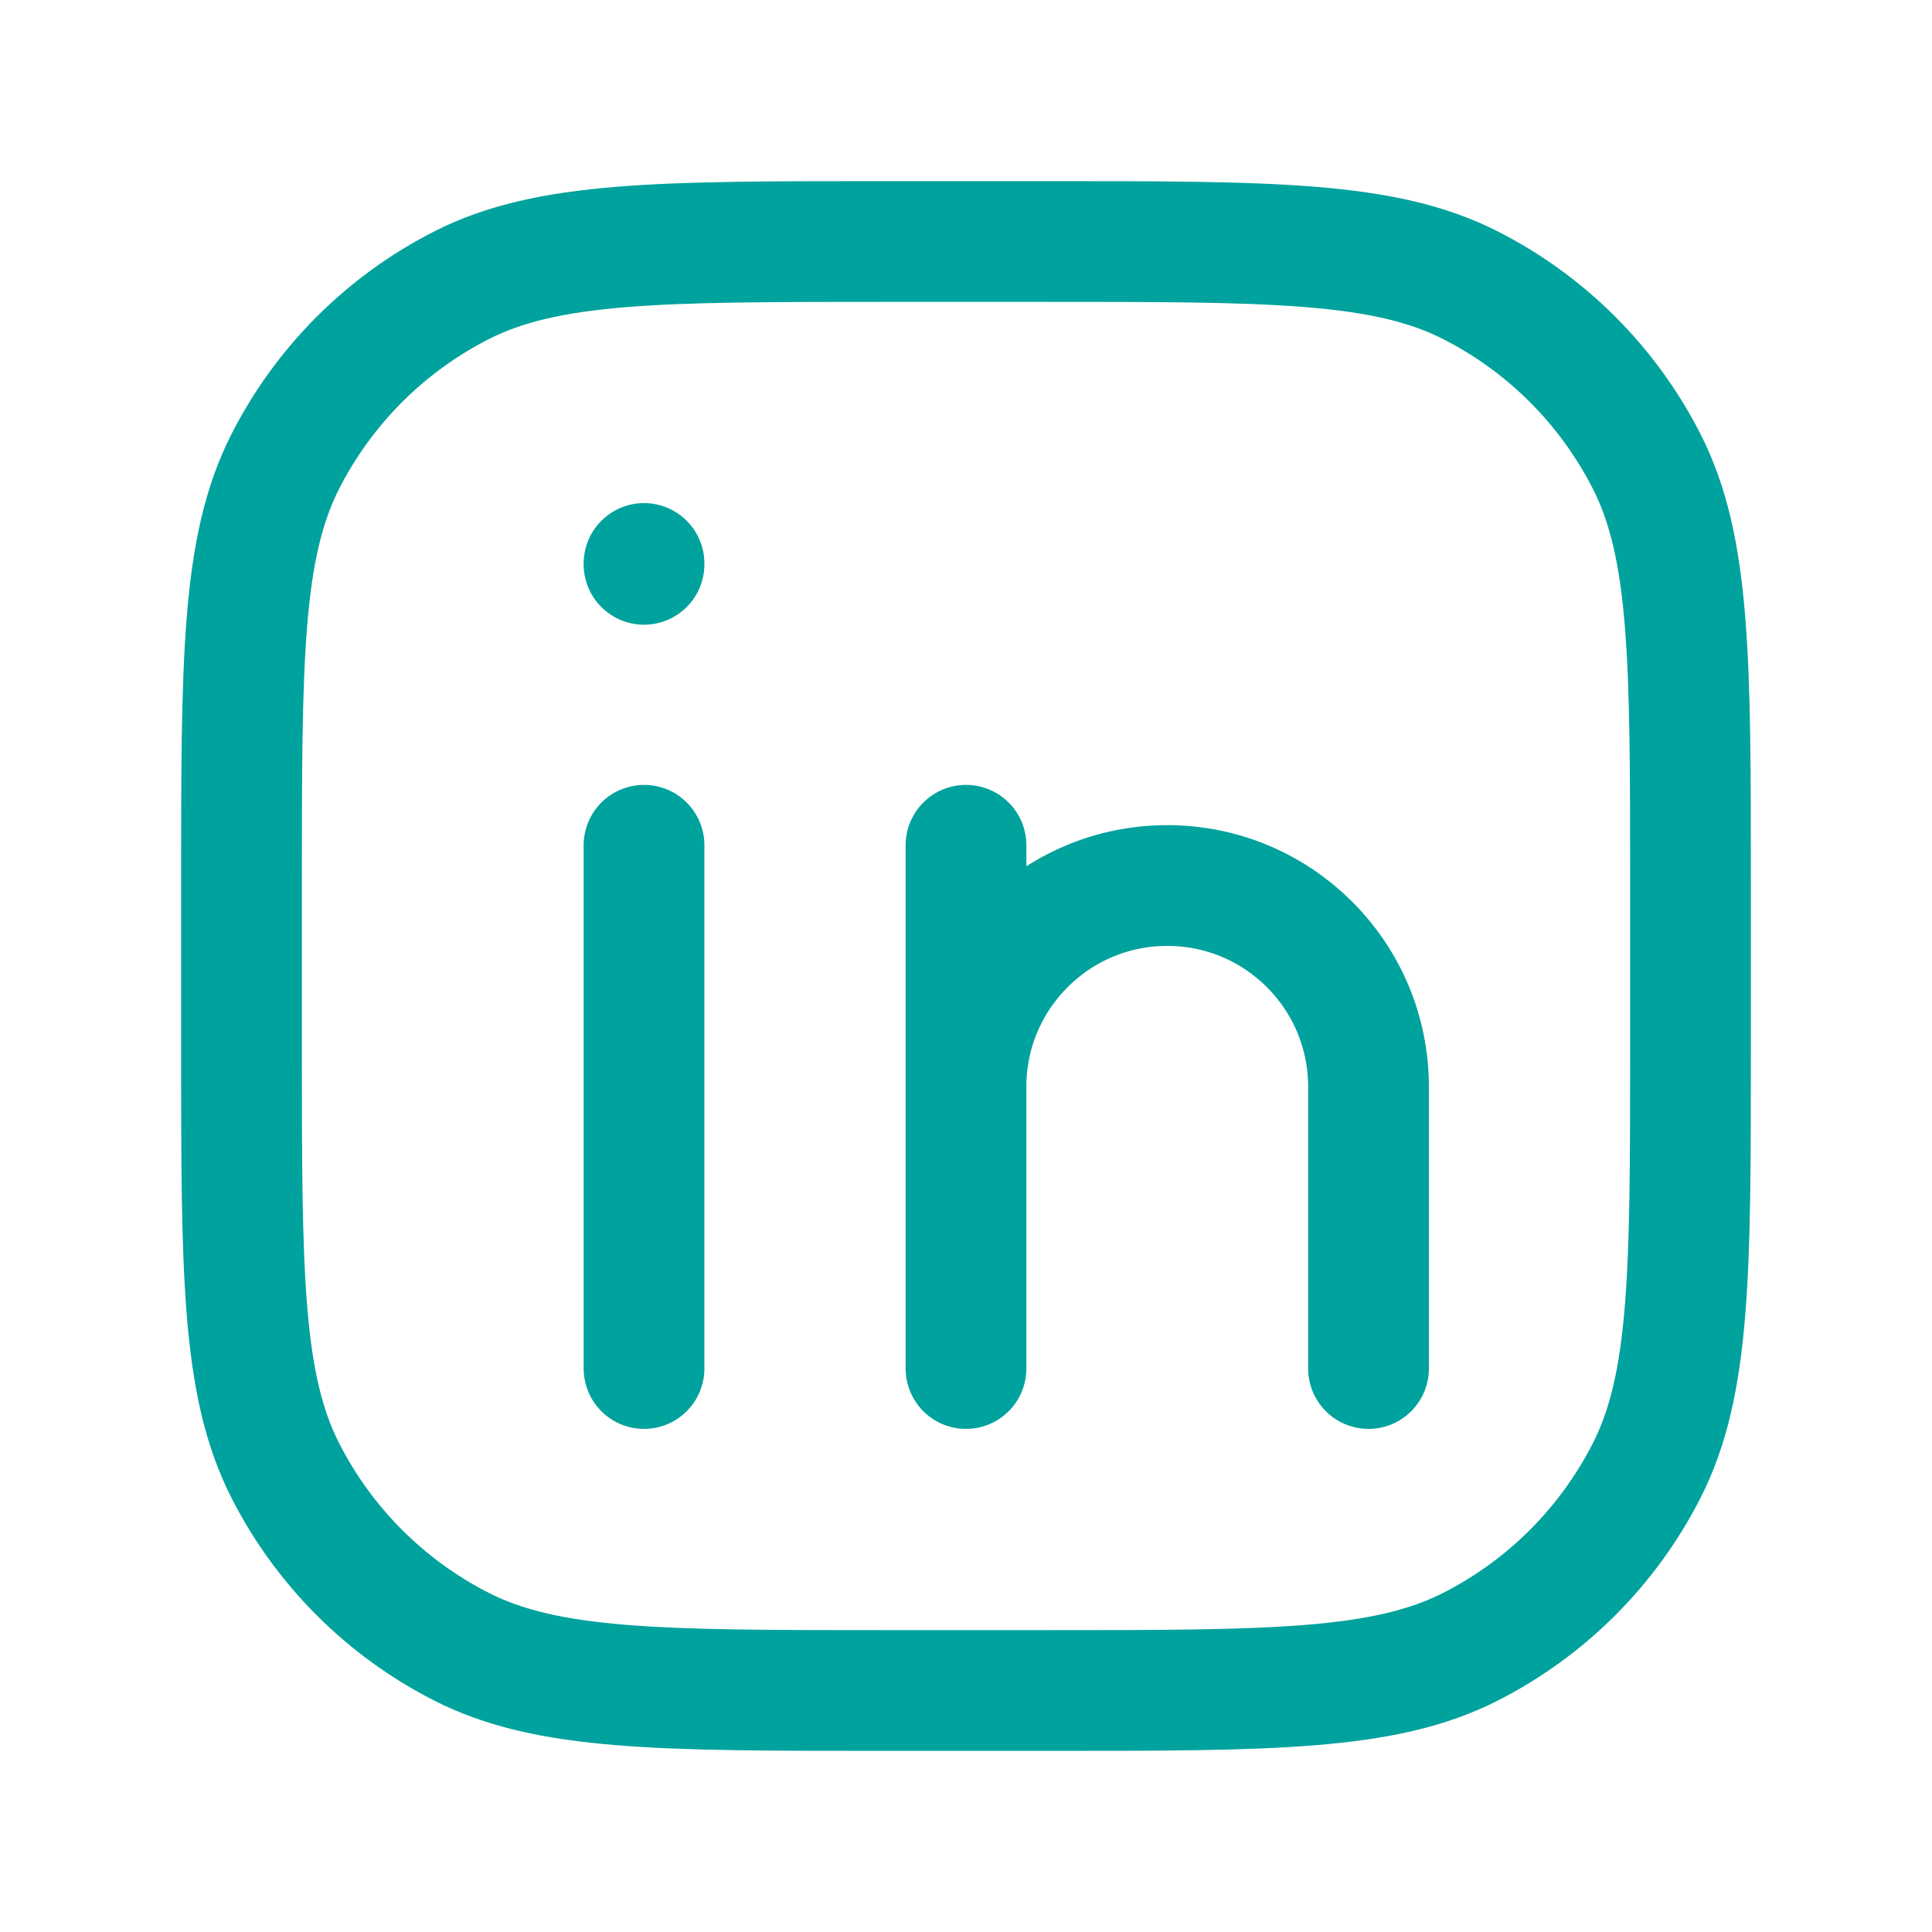 <svg width="32" height="32" viewBox="0 0 32 32" fill="none" xmlns="http://www.w3.org/2000/svg">
<path d="M22.667 22.667V18C22.667 16.159 21.174 14.667 19.333 14.667C17.492 14.667 16 16.159 16 18M16 18V22.667M16 18V14M10.667 14V22.667M10.667 9.333V9.347M14.667 28H17.333C21.067 28 22.934 28 24.36 27.273C25.614 26.634 26.634 25.614 27.273 24.36C28 22.934 28 21.067 28 17.333V14.667C28 10.933 28 9.066 27.273 7.64C26.634 6.386 25.614 5.366 24.36 4.727C22.934 4 21.067 4 17.333 4H14.667C10.933 4 9.066 4 7.64 4.727C6.386 5.366 5.366 6.386 4.727 7.64C4 9.066 4 10.933 4 14.667V17.333C4 21.067 4 22.934 4.727 24.36C5.366 25.614 6.386 26.634 7.64 27.273C9.066 28 10.933 28 14.667 28Z" stroke="#00A29D" stroke-width="2" stroke-linecap="round" stroke-linejoin="round"/>
</svg>
